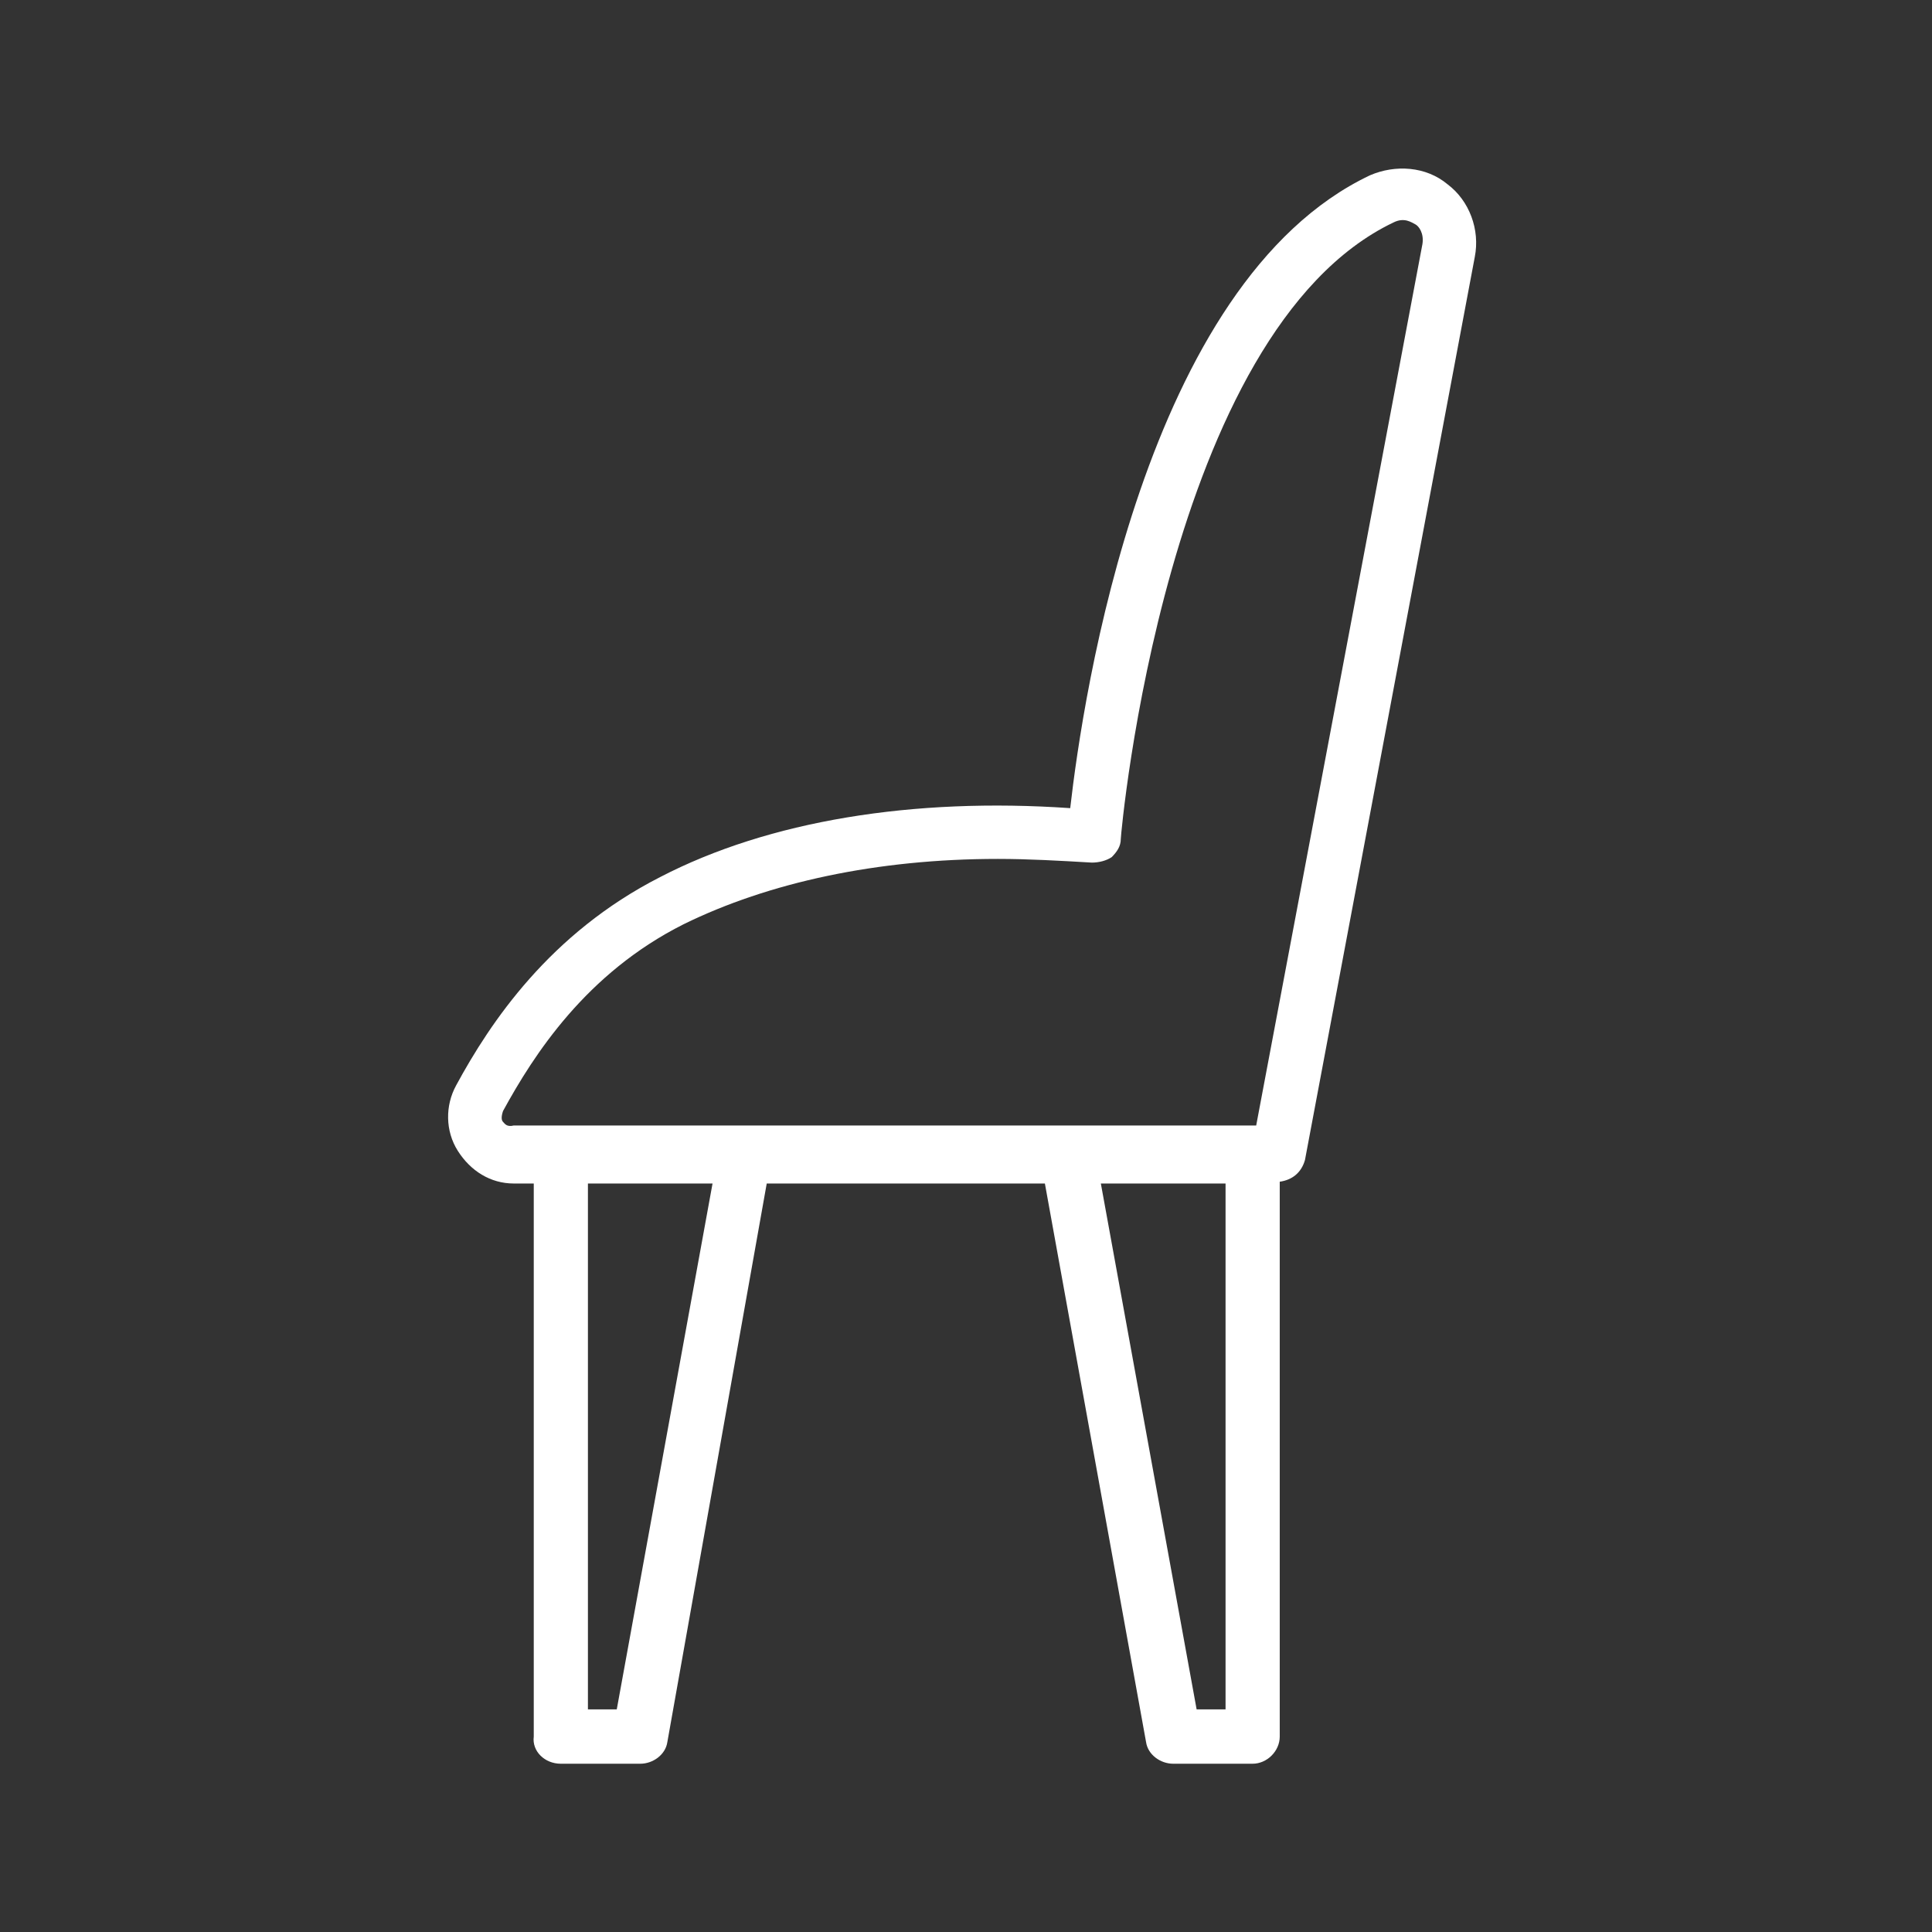 <?xml version="1.0" encoding="UTF-8"?> <svg xmlns="http://www.w3.org/2000/svg" xmlns:xlink="http://www.w3.org/1999/xlink" width="84pt" height="84pt" viewBox="0 0 84 84" version="1.2"><rect x="0" y="0" width="84" height="84" fill="#333333" stroke="none"/><defs><clipPath id="clip1"><path d="M 19.371 7.043 L 64.355 7.043 L 64.355 76.793 L 19.371 76.793 Z M 19.371 7.043 "></path></clipPath></defs><g id="surface1"><g clip-path="url(#clip1)" clip-rule="nonzero"><path style=" stroke:none;fill-rule:nonzero;fill:rgb(100%,100%,100%);fill-opacity:1;" d="M 24.383 76.684 L 27.84 76.684 C 28.387 76.684 28.938 76.293 29.016 75.738 L 33.336 51.457 L 45.43 51.457 L 49.828 75.738 C 49.906 76.293 50.457 76.684 51.008 76.684 L 54.461 76.684 C 55.09 76.684 55.641 76.133 55.641 75.504 L 55.641 51.379 C 56.188 51.301 56.582 50.984 56.738 50.434 L 64.121 11.172 C 64.355 9.988 63.887 8.727 62.941 8.016 C 62 7.227 60.664 7.148 59.566 7.621 C 49.75 12.273 47.078 30.328 46.531 35.137 C 39.695 34.664 33.414 35.688 28.703 38.133 C 23.91 40.578 21.32 44.441 19.828 47.199 C 19.355 48.066 19.355 49.172 19.906 50.039 C 20.457 50.906 21.32 51.457 22.34 51.457 L 23.207 51.457 L 23.207 75.504 C 23.125 76.133 23.676 76.684 24.383 76.684 Z M 26.816 74.32 L 25.562 74.32 L 25.562 51.457 L 30.98 51.457 Z M 53.285 74.32 L 52.027 74.32 L 47.863 51.457 L 53.285 51.457 Z M 21.871 48.777 C 21.793 48.699 21.793 48.539 21.871 48.305 C 23.207 45.859 25.484 42.312 29.723 40.184 C 33.414 38.371 38.125 37.344 43.387 37.344 C 44.723 37.344 46.059 37.422 47.473 37.504 C 47.785 37.504 48.102 37.422 48.336 37.266 C 48.57 37.027 48.73 36.793 48.73 36.477 C 48.73 36.242 50.691 14.402 60.586 9.672 C 61.059 9.434 61.371 9.672 61.531 9.75 C 61.688 9.828 61.922 10.145 61.844 10.617 L 54.617 48.934 L 22.34 48.934 C 22.027 49.012 21.949 48.855 21.871 48.777 Z M 21.871 48.777 "></path></g></g></svg> 